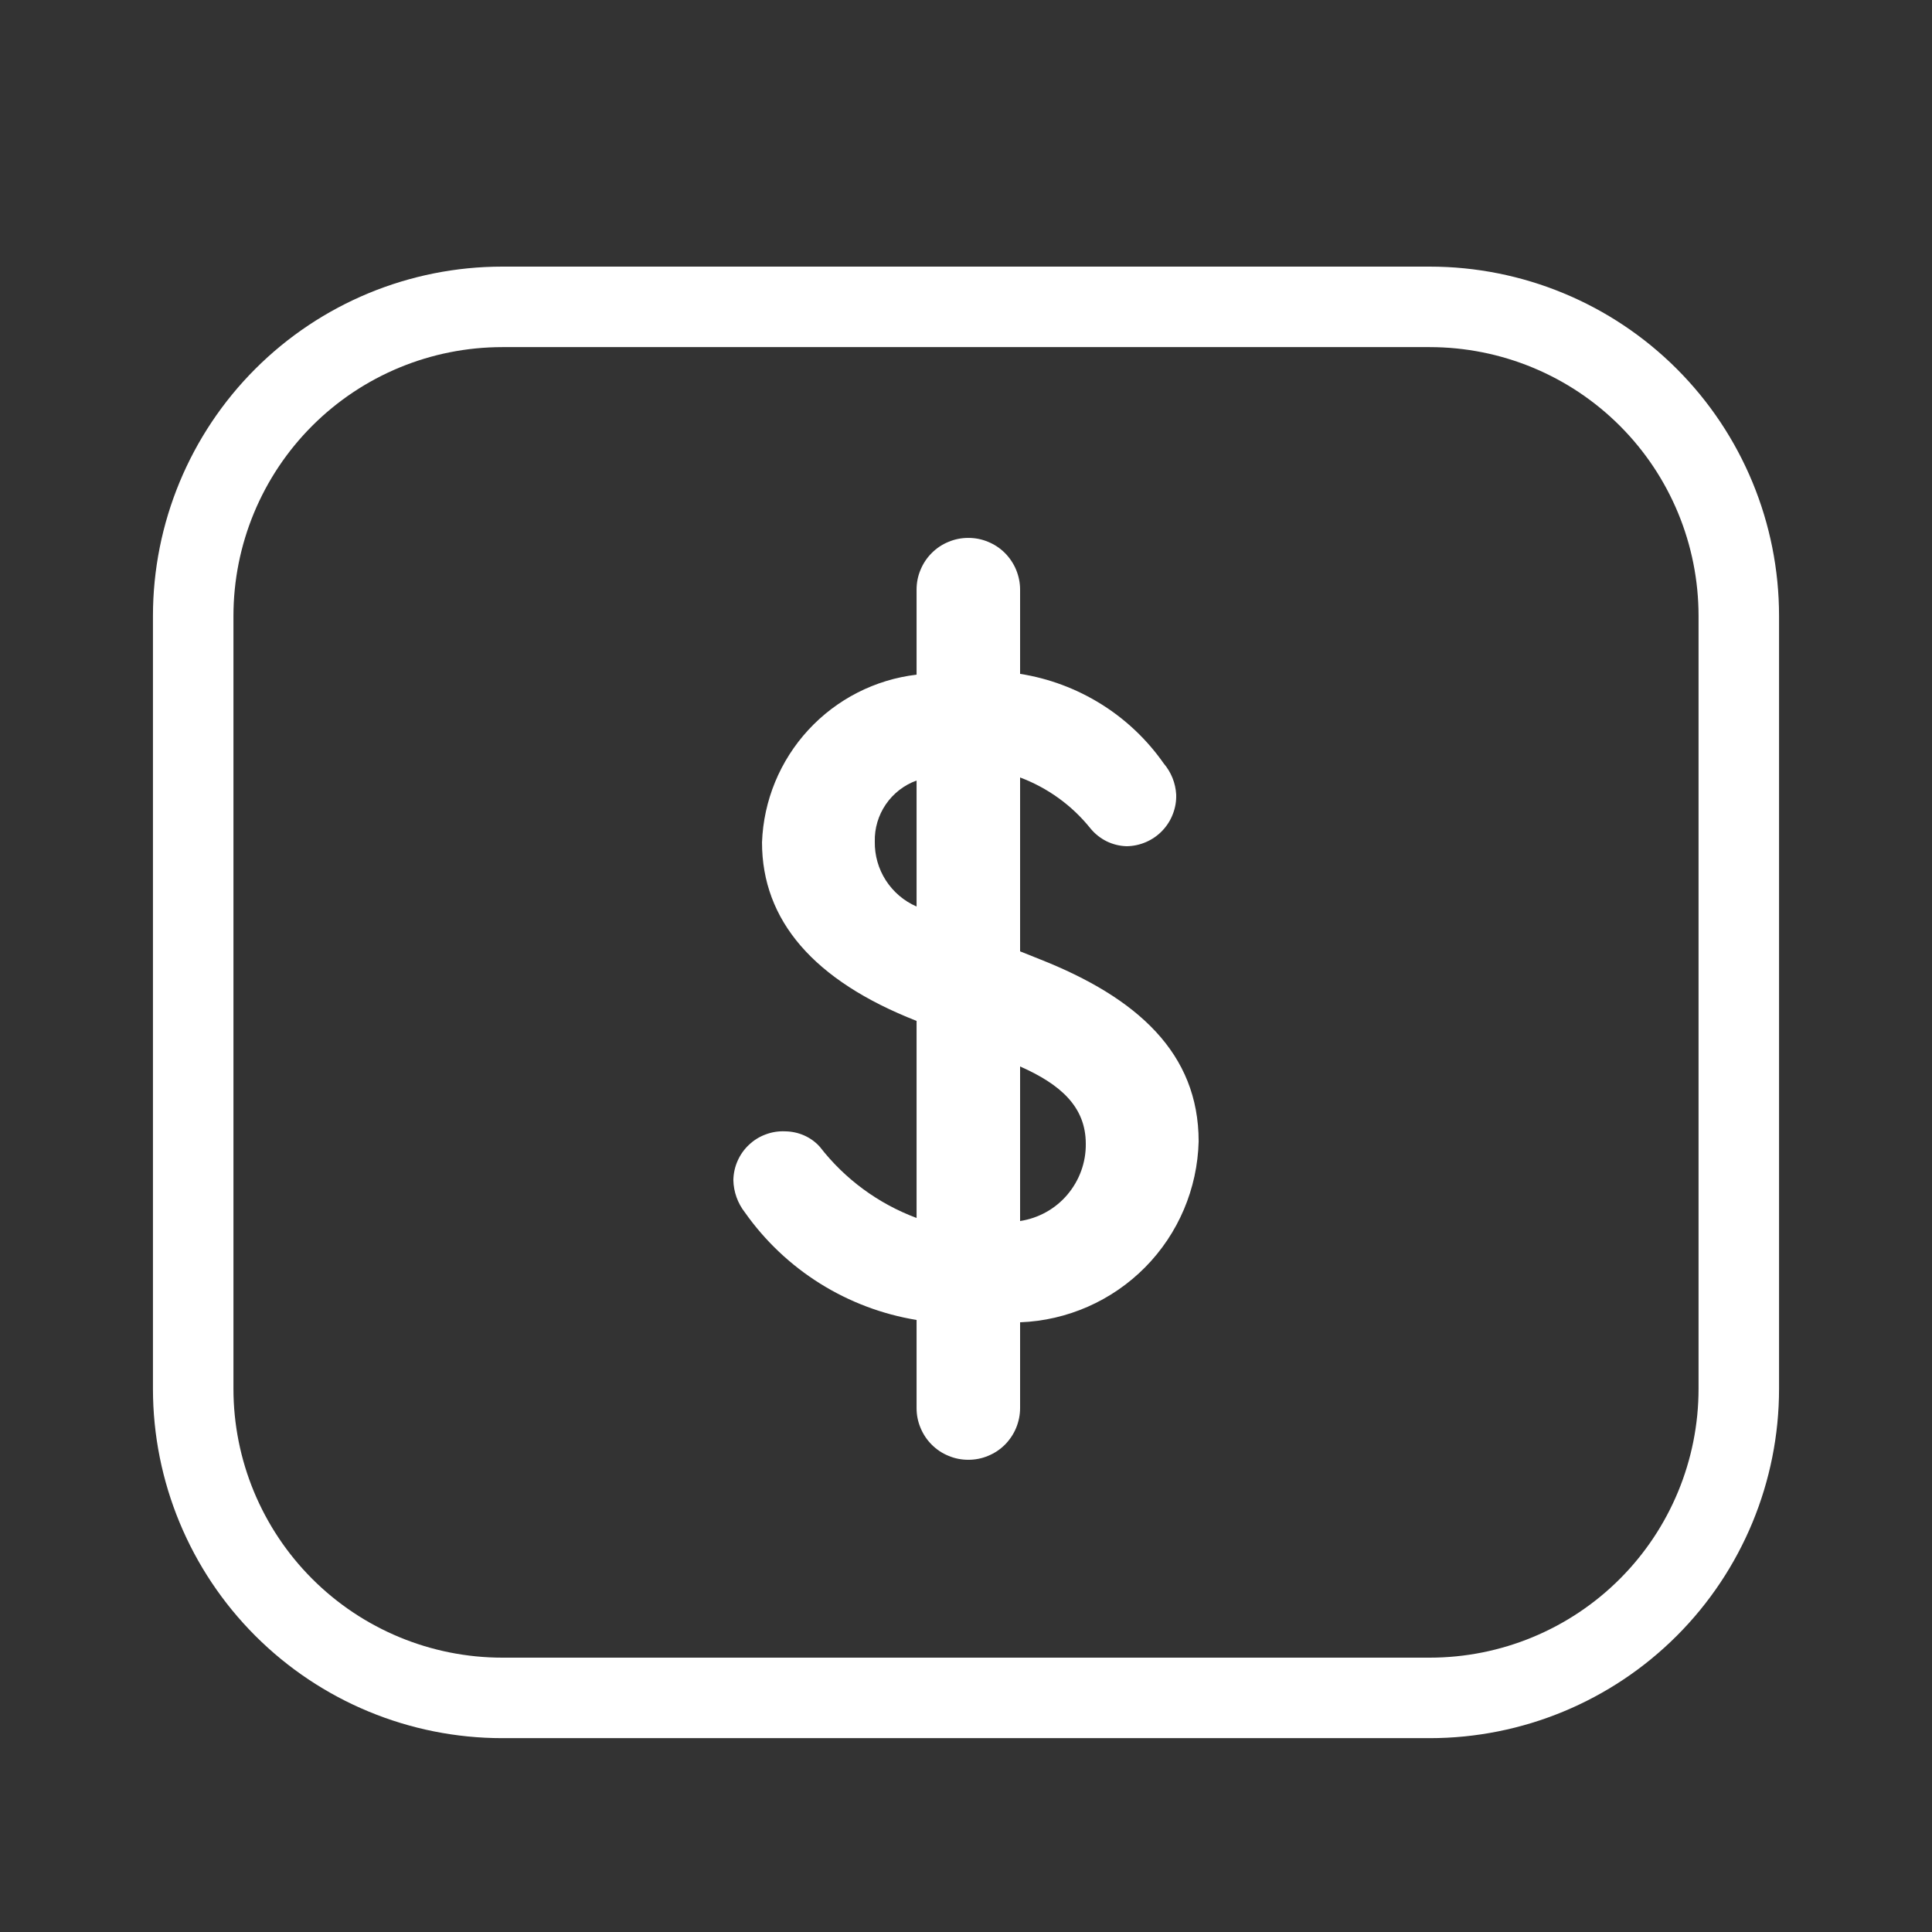 <svg width="24" height="24" viewBox="0 0 24 24" fill="none" xmlns="http://www.w3.org/2000/svg">
<rect x="0" y="0" width="24" height="24" fill="#333333" stroke="none"/>
<path d="M12.672 16.426V17.491C12.672 17.576 12.655 17.659 12.623 17.737C12.591 17.815 12.543 17.886 12.484 17.946C12.424 18.006 12.353 18.053 12.275 18.085C12.197 18.118 12.113 18.134 12.029 18.134C11.944 18.134 11.861 18.118 11.783 18.085C11.704 18.053 11.634 18.006 11.574 17.946C11.514 17.886 11.467 17.815 11.435 17.737C11.402 17.659 11.386 17.576 11.386 17.491V16.397C10.96 16.327 10.552 16.173 10.186 15.944C9.82 15.715 9.503 15.415 9.254 15.062C9.164 14.947 9.113 14.806 9.11 14.659C9.112 14.577 9.129 14.496 9.163 14.42C9.196 14.345 9.244 14.277 9.304 14.221C9.364 14.164 9.435 14.12 9.512 14.092C9.589 14.063 9.671 14.05 9.754 14.054C9.835 14.055 9.915 14.072 9.99 14.105C10.064 14.138 10.131 14.186 10.185 14.247C10.495 14.647 10.911 14.953 11.386 15.13V12.682C10.109 12.182 9.466 11.434 9.466 10.464C9.485 9.945 9.689 9.45 10.041 9.068C10.393 8.686 10.87 8.442 11.386 8.381V7.325C11.386 7.24 11.402 7.157 11.435 7.079C11.467 7.001 11.514 6.93 11.574 6.87C11.634 6.81 11.704 6.763 11.783 6.731C11.861 6.698 11.944 6.682 12.029 6.682C12.113 6.682 12.197 6.698 12.275 6.731C12.353 6.763 12.424 6.81 12.484 6.87C12.543 6.93 12.591 7.001 12.623 7.079C12.655 7.157 12.672 7.24 12.672 7.325V8.371C13.029 8.427 13.371 8.555 13.678 8.746C13.985 8.937 14.25 9.189 14.457 9.485C14.549 9.593 14.603 9.728 14.611 9.869C14.614 9.952 14.6 10.034 14.57 10.111C14.541 10.189 14.496 10.259 14.439 10.319C14.382 10.379 14.313 10.427 14.237 10.46C14.161 10.493 14.08 10.511 13.997 10.512C13.91 10.51 13.825 10.489 13.747 10.451C13.669 10.412 13.601 10.358 13.546 10.291C13.317 10.005 13.015 9.787 12.672 9.658V11.818L12.912 11.914C14.131 12.394 14.89 13.085 14.89 14.179C14.875 14.766 14.638 15.325 14.226 15.742C13.814 16.159 13.258 16.404 12.672 16.426ZM11.386 11.261V9.696C11.231 9.752 11.097 9.856 11.004 9.992C10.911 10.128 10.863 10.29 10.867 10.454C10.864 10.625 10.912 10.793 11.004 10.936C11.097 11.08 11.229 11.193 11.386 11.261ZM13.488 14.208C13.488 13.747 13.171 13.469 12.672 13.248V15.168C12.901 15.133 13.11 15.017 13.259 14.841C13.409 14.664 13.491 14.44 13.488 14.208Z" fill="white"/>
<path d="M17.76 3.812H6.24C5.222 3.812 4.245 4.216 3.525 4.936C2.805 5.656 2.4 6.633 2.4 7.652V17.252C2.4 18.27 2.805 19.247 3.525 19.967C4.245 20.687 5.222 21.092 6.24 21.092H17.76C18.779 21.092 19.756 20.687 20.476 19.967C21.196 19.247 21.6 18.27 21.6 17.252V7.652C21.6 6.633 21.196 5.656 20.476 4.936C19.756 4.216 18.779 3.812 17.76 3.812Z" stroke="white" stroke-linecap="round" stroke-linejoin="round"/>
</svg>
